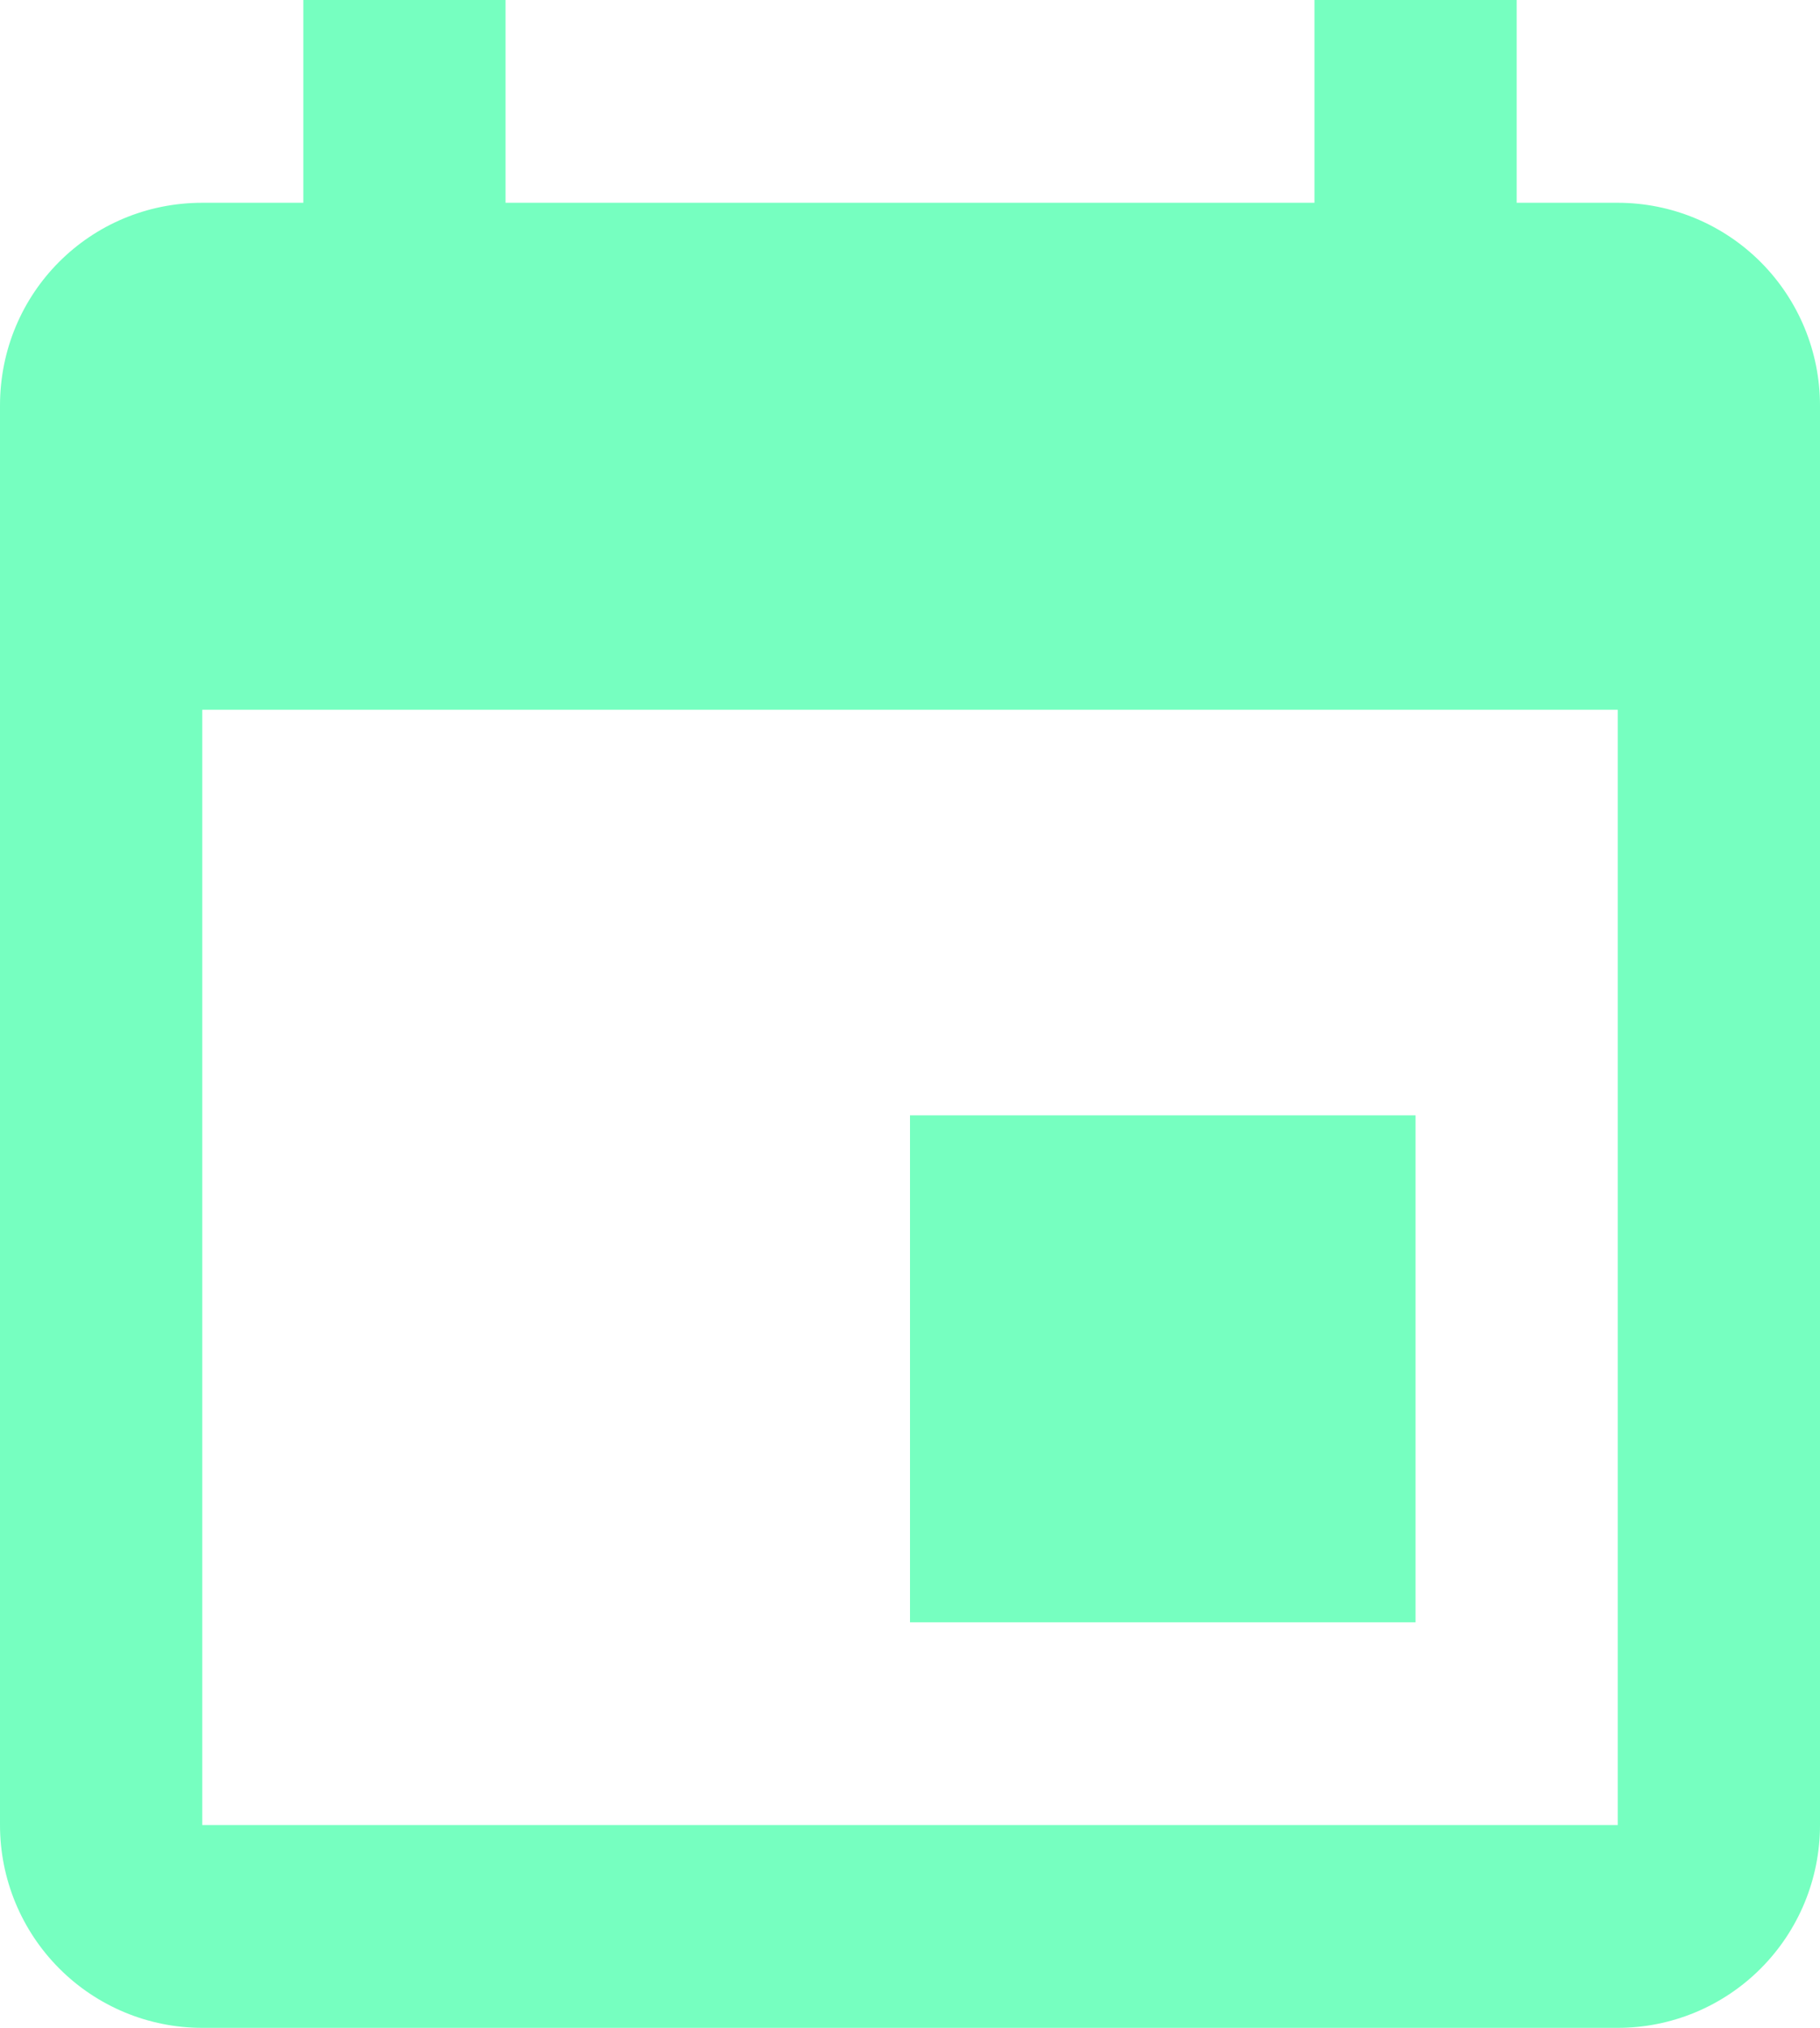 <svg xmlns="http://www.w3.org/2000/svg" width="79" height="88" viewBox="0 0 79 88" fill="none"><path d="M70.222 79.2H8.778V30.8H70.222M57.056 0V8.8H21.944V0H13.167V8.8H8.778C3.906 8.8 0 12.716 0 17.6V79.2C0 81.534 0.925 83.772 2.571 85.422C4.217 87.073 6.45 88 8.778 88H70.222C72.55 88 74.783 87.073 76.429 85.422C78.075 83.772 79 81.534 79 79.2V17.6C79 15.266 78.075 13.028 76.429 11.377C74.783 9.727 72.55 8.8 70.222 8.8H65.833V0M61.444 48.4H39.5V70.4H61.444V48.4Z" fill="#76FFC0"></path></svg>